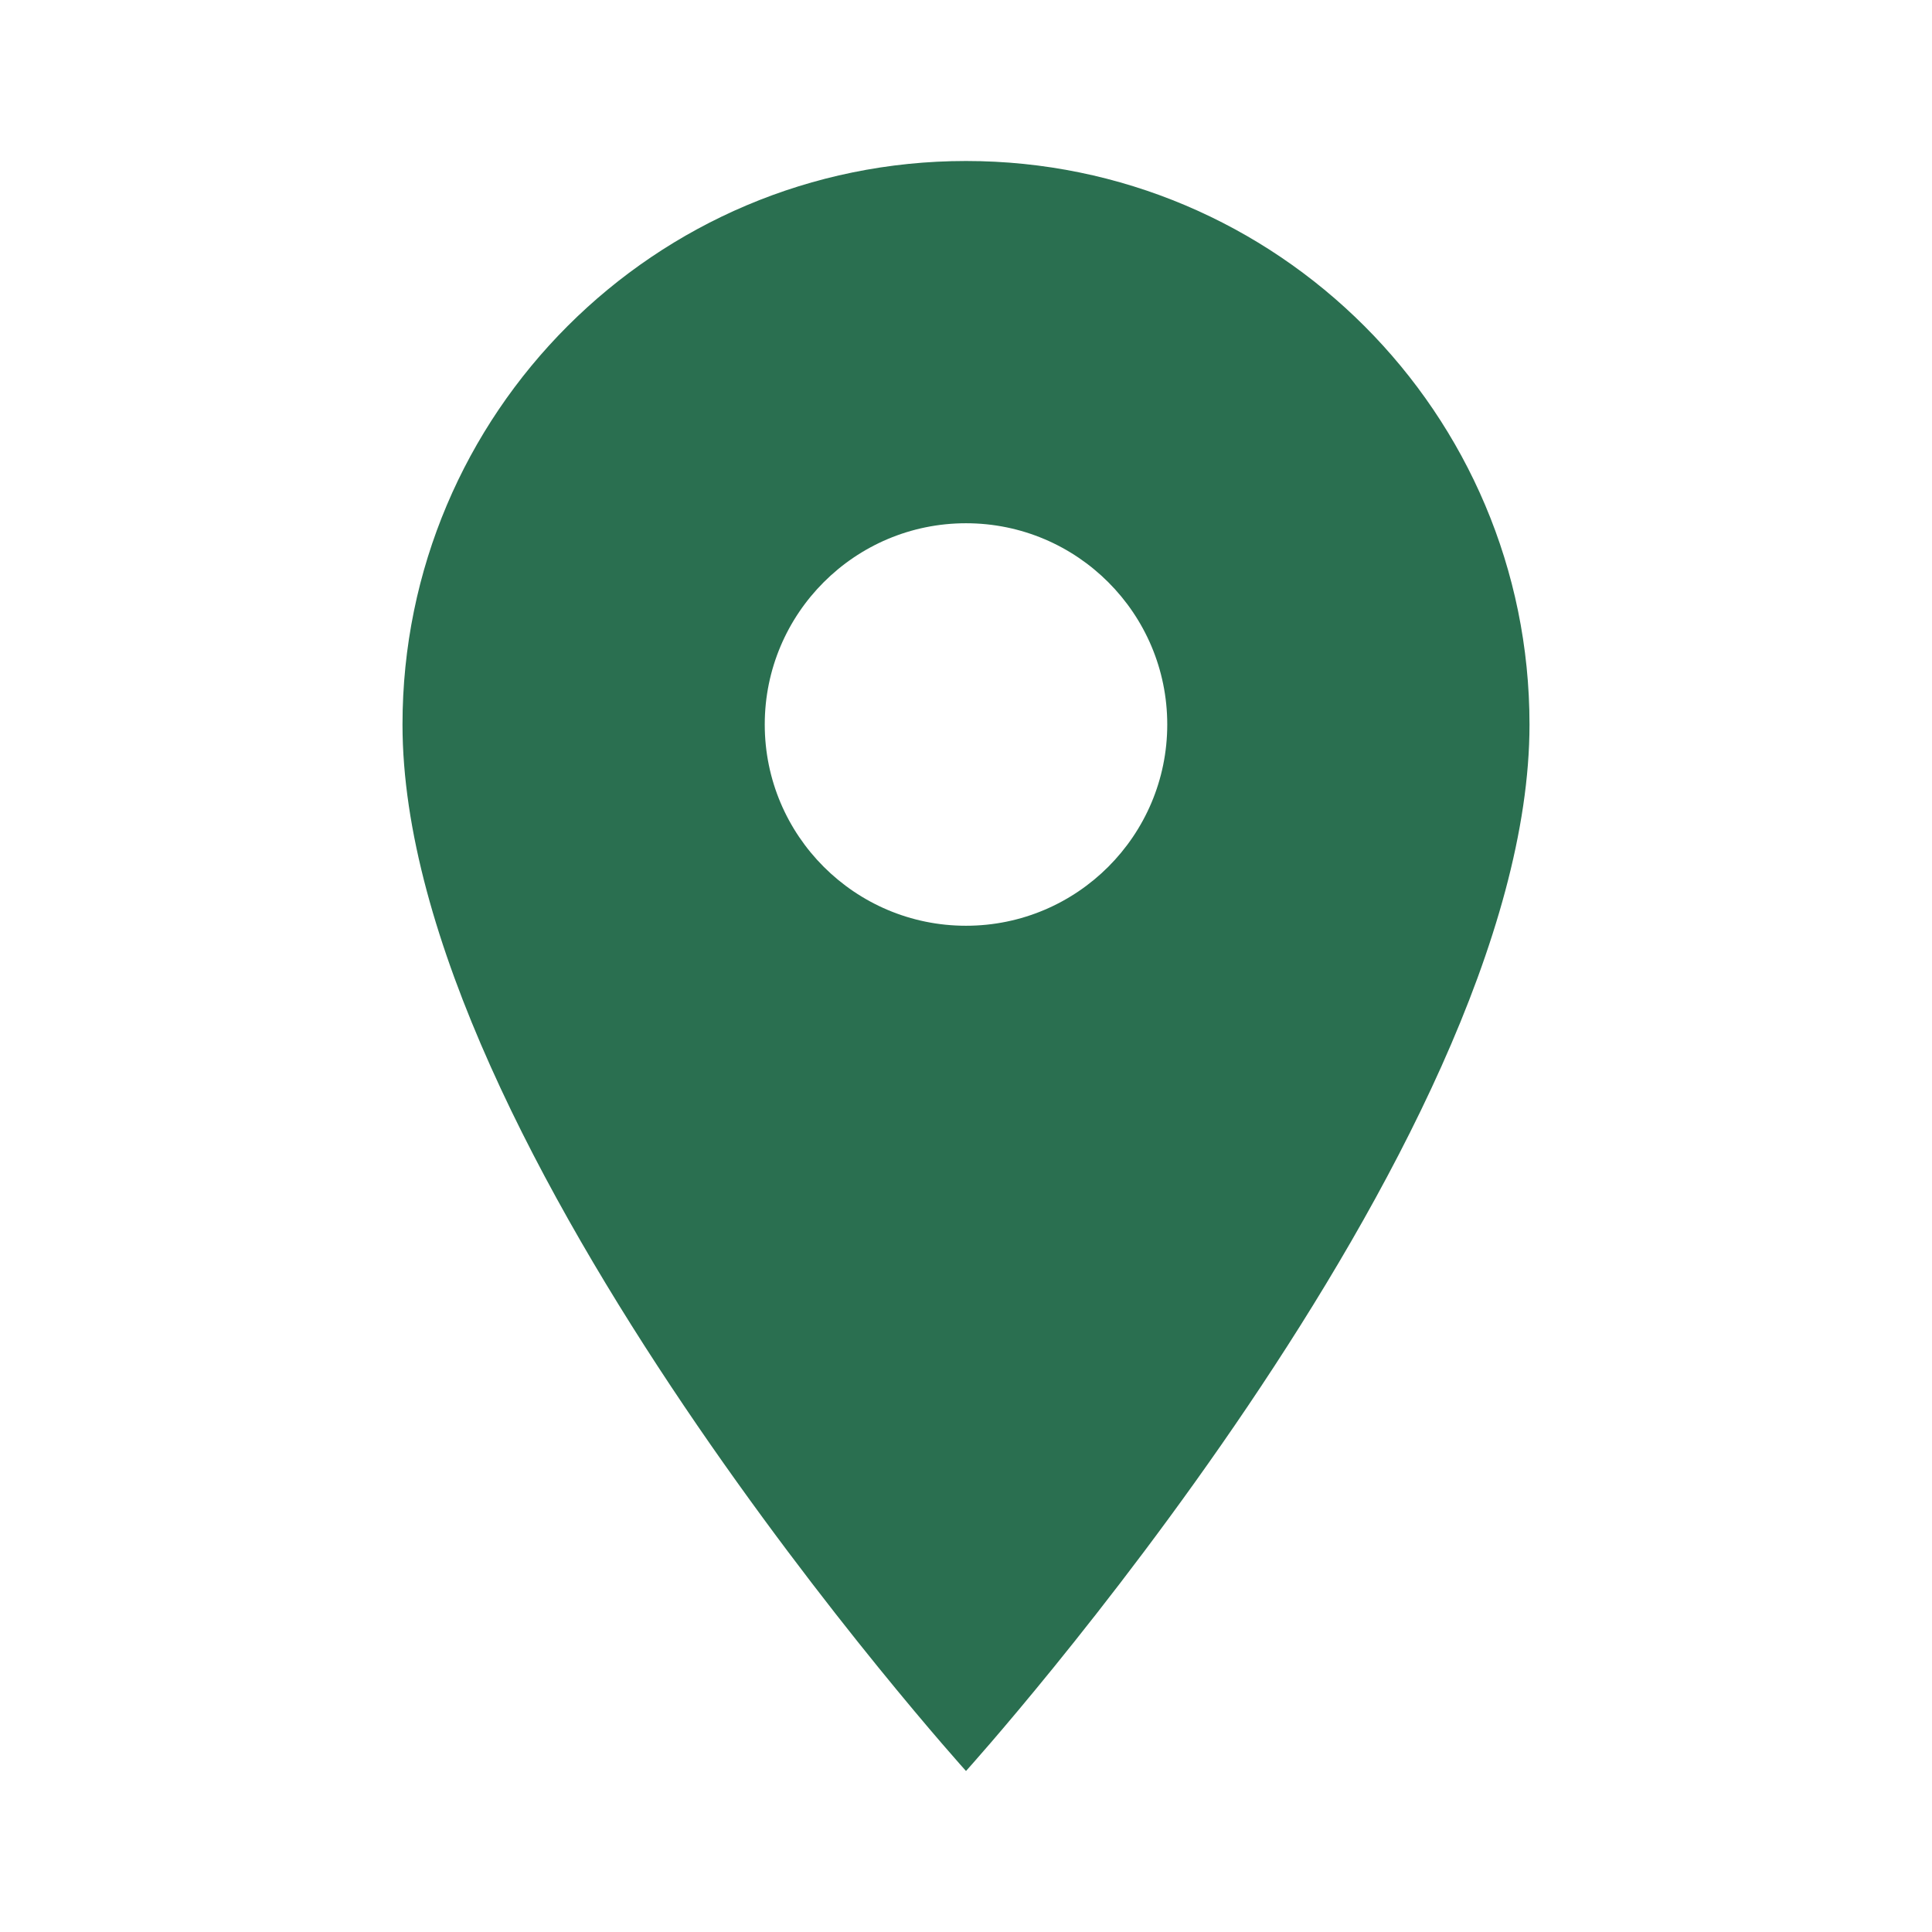 <svg width="48" height="48" viewBox="0 0 48 48" fill="none" xmlns="http://www.w3.org/2000/svg">
  <path d="M24 4C16.27 4 10 10.27 10 18C10 28.5 24 44 24 44C24 44 38 28.5 38 18C38 10.27 31.73 4 24 4ZM24 23C21.24 23 19 20.76 19 18C19 15.24 21.24 13 24 13C26.76 13 29 15.24 29 18C29 20.76 26.76 23 24 23Z" fill="#2A6F50"/>
</svg> 